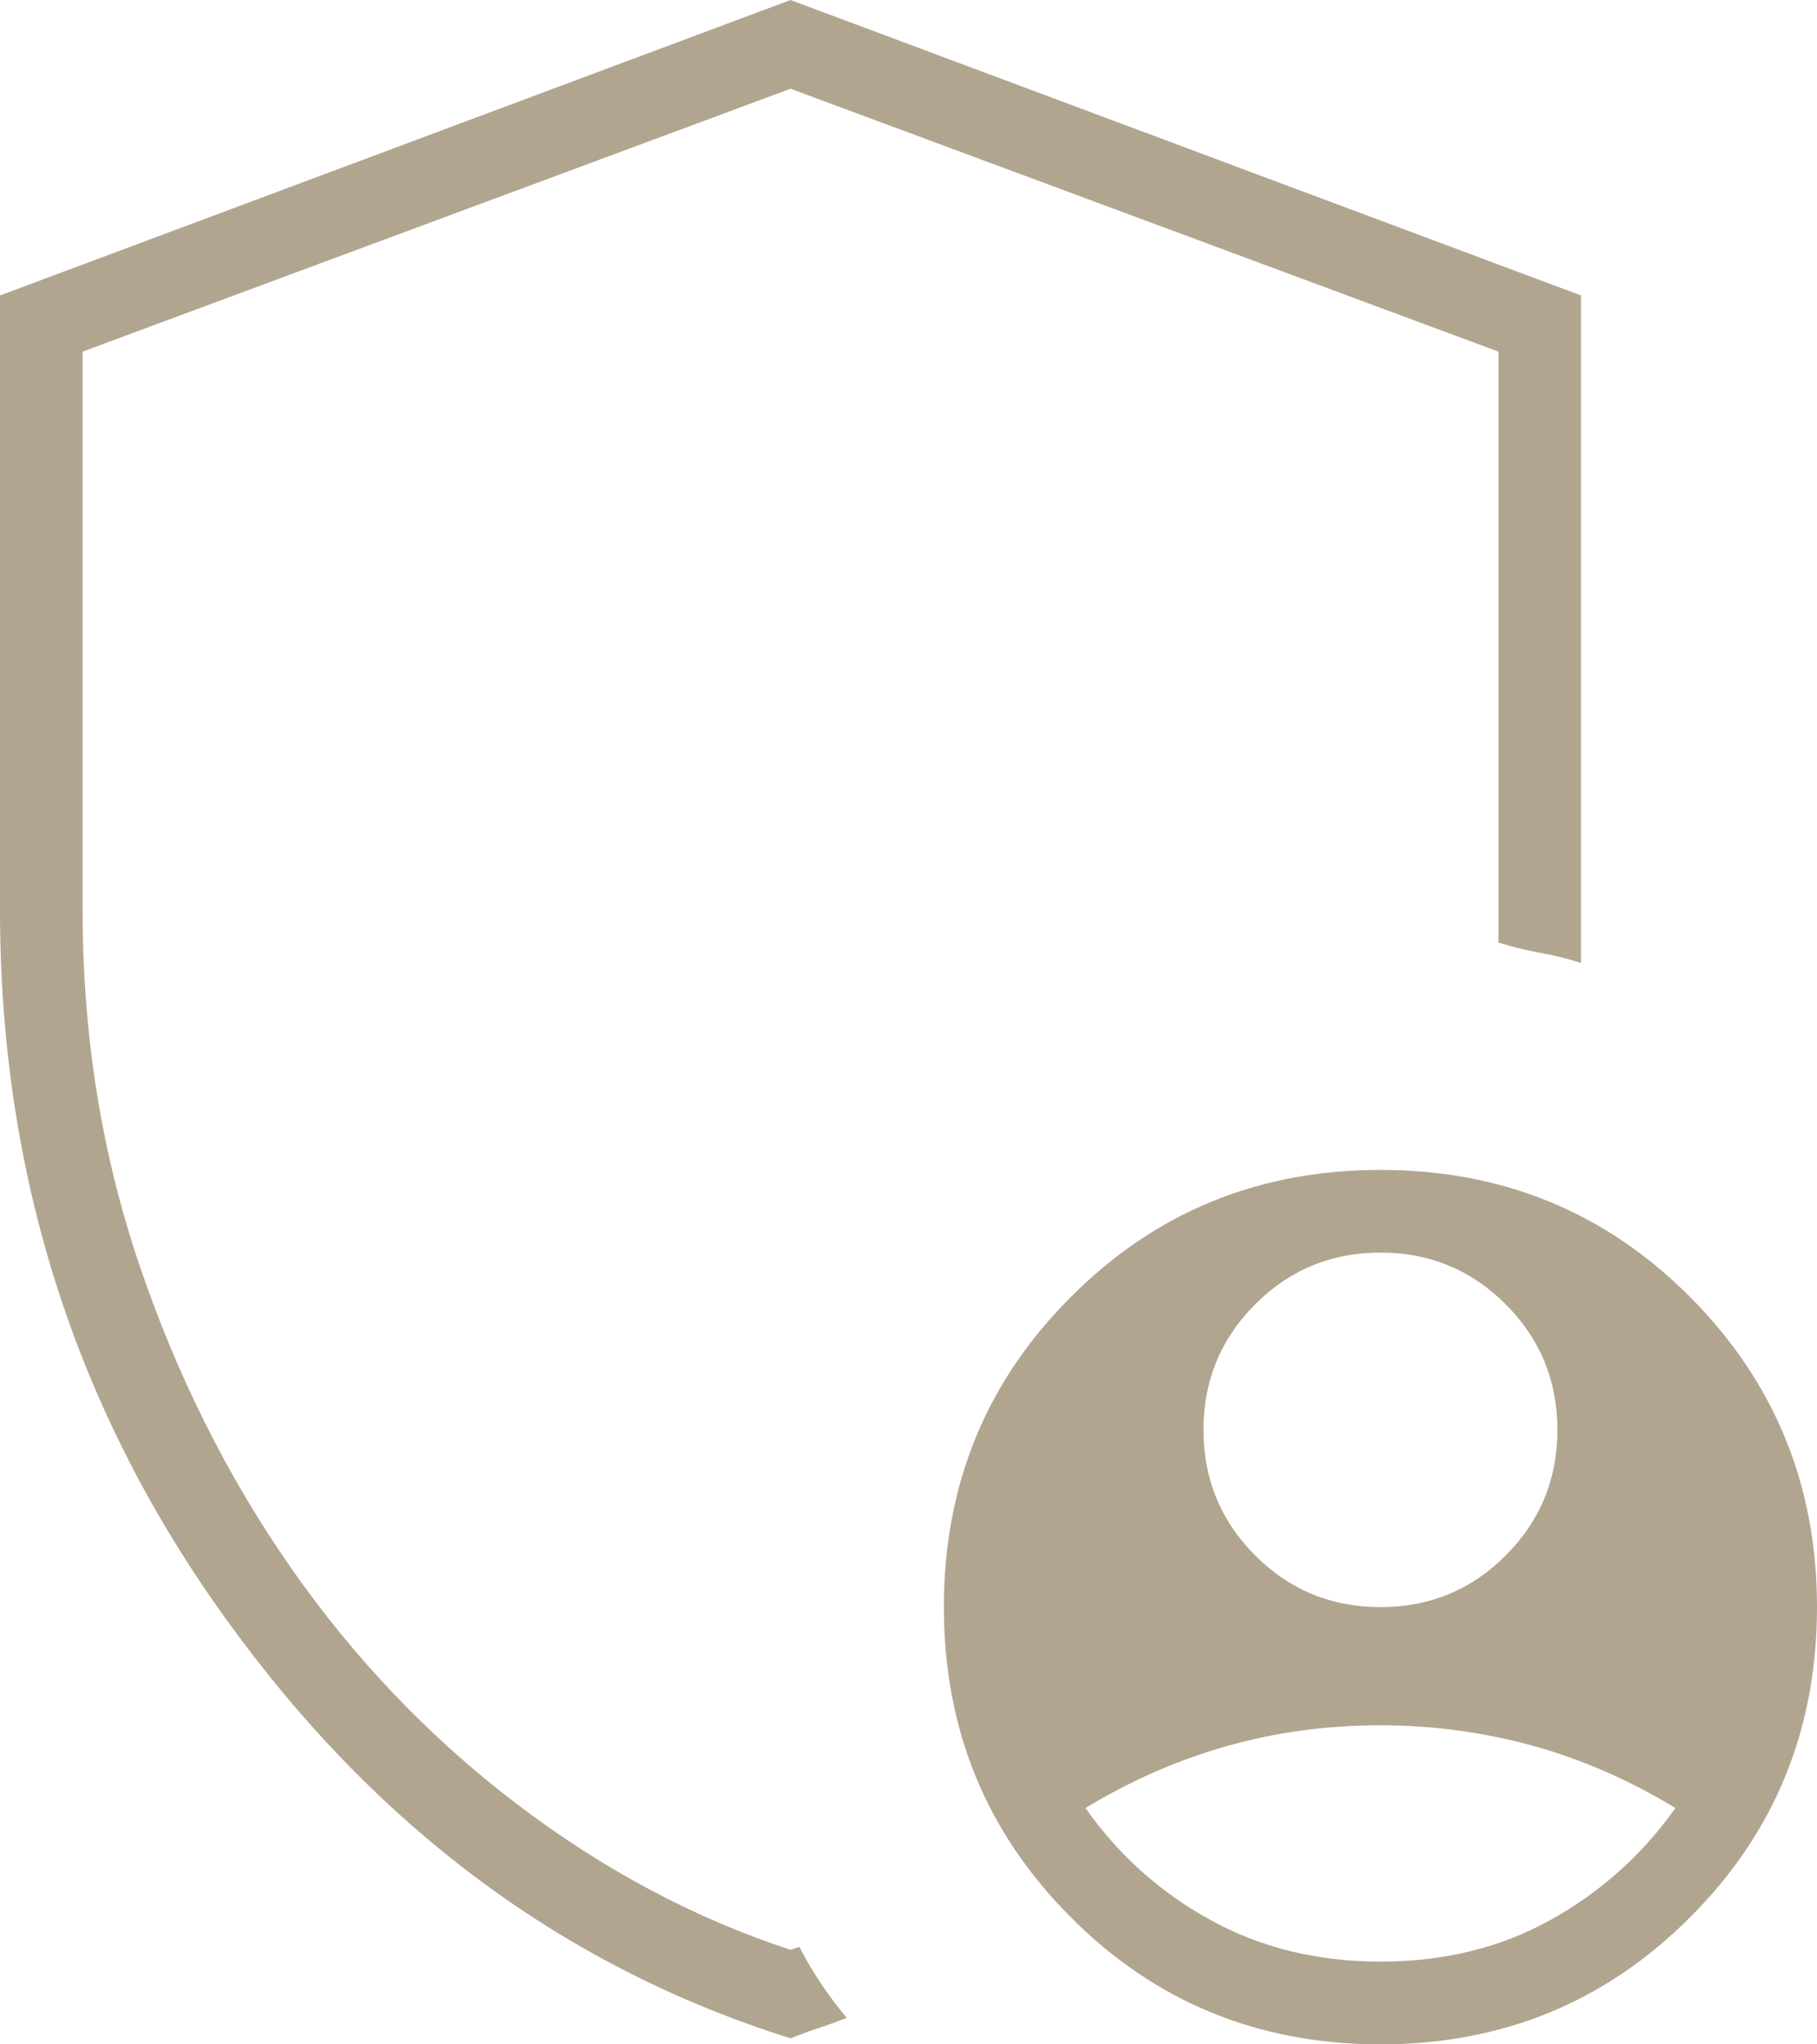 <svg width="24" height="27" viewBox="0 0 24 27" fill="none" xmlns="http://www.w3.org/2000/svg">
<g clip-path="url(#clip0_14878_2152)">
<path d="M18.234 27C16.623 27 15.259 26.442 14.144 25.321C13.025 24.201 12.467 22.838 12.467 21.225C12.467 19.613 13.025 18.246 14.144 17.13C15.259 16.009 16.623 15.451 18.234 15.451C19.844 15.451 21.209 16.009 22.324 17.13C23.439 18.25 24 19.613 24 21.225C24 22.838 23.442 24.205 22.324 25.321C21.205 26.442 19.844 27 18.234 27ZM10.442 26.92C7.456 25.984 4.966 24.139 2.982 21.378C0.994 18.624 0 15.503 0 12.017V3.902L10.442 0L20.883 3.902V12.718C20.727 12.666 20.547 12.621 20.336 12.583C20.128 12.544 19.948 12.499 19.792 12.447V4.644L10.442 1.172L1.091 4.644V12.017C1.091 13.658 1.337 15.212 1.832 16.679C2.327 18.149 2.996 19.488 3.837 20.698C4.682 21.909 5.676 22.949 6.819 23.82C7.962 24.69 9.171 25.335 10.442 25.751L10.559 25.713C10.639 25.869 10.729 26.025 10.833 26.181C10.937 26.338 11.055 26.494 11.183 26.65C11.051 26.702 10.93 26.747 10.812 26.785C10.694 26.823 10.573 26.868 10.442 26.92ZM18.234 25.907C19.065 25.907 19.813 25.727 20.474 25.36C21.136 24.995 21.69 24.499 22.13 23.879C21.531 23.515 20.907 23.241 20.26 23.06C19.609 22.88 18.933 22.786 18.234 22.786C17.534 22.786 16.855 22.876 16.208 23.06C15.557 23.244 14.937 23.515 14.338 23.879C14.777 24.503 15.332 24.999 15.993 25.36C16.654 25.724 17.403 25.907 18.234 25.907ZM18.234 21.225C18.885 21.225 19.436 20.997 19.889 20.542C20.343 20.088 20.571 19.533 20.571 18.884C20.571 18.236 20.343 17.681 19.889 17.227C19.436 16.772 18.881 16.543 18.234 16.543C17.586 16.543 17.032 16.772 16.578 17.227C16.125 17.681 15.896 18.236 15.896 18.884C15.896 19.533 16.125 20.088 16.578 20.542C17.032 20.997 17.586 21.225 18.234 21.225Z" fill="#B2A58F"/>
</g>
<defs>
<clipPath id="clip0_14878_2152">
<rect width="24" height="27" fill="white"/>
</clipPath>
</defs>
</svg>
